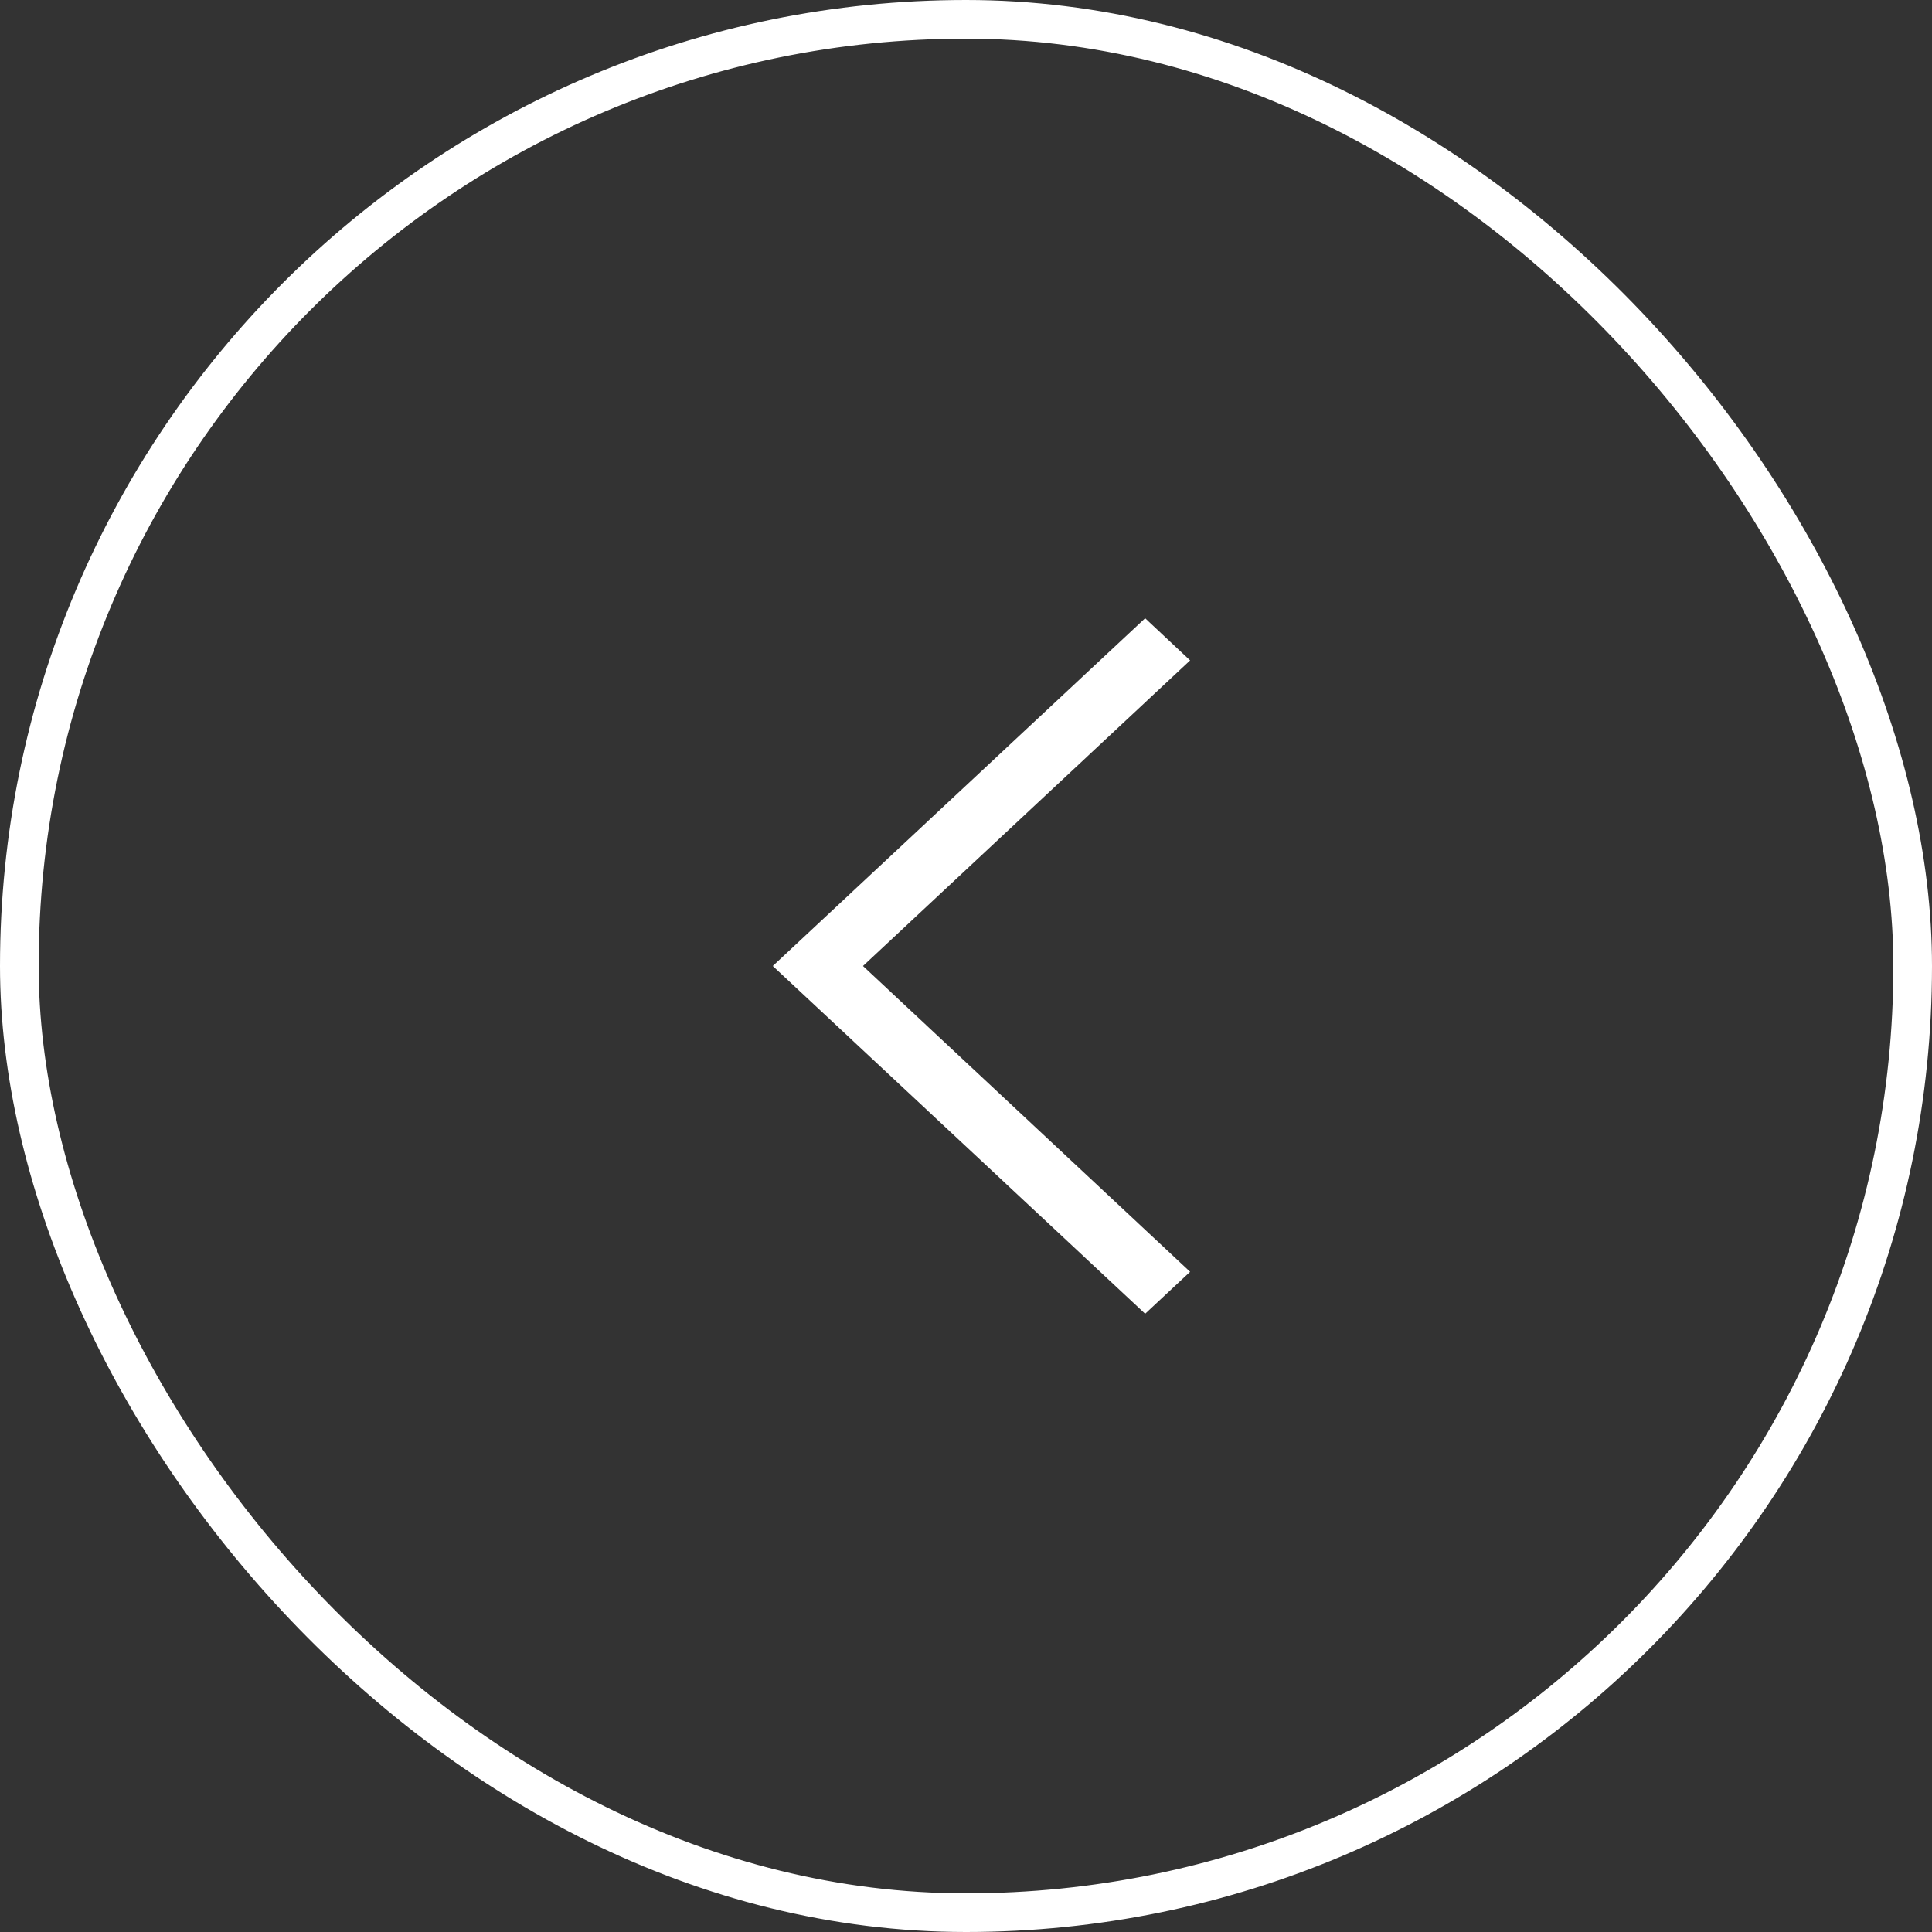 <svg xmlns="http://www.w3.org/2000/svg" width="50" height="50" viewBox="0 0 50 50">
  <rect x="0" y="0" width="50" height="50" fill="#333333" stroke="none"/>
  <g id="Group_7" data-name="Group 7" transform="translate(-1553 -700)">
    <g id="Rectangle_3" data-name="Rectangle 3" transform="translate(1553 700)" fill="none" stroke="#fff" stroke-width="1">
      <rect width="50" height="50" rx="25" stroke="none"/>
      <rect x="0.5" y="0.5" width="49" height="49" rx="24.5" fill="none"/>
    </g>
    <path id="Icon_ion-ios-arrow-left" data-name="Icon ion-ios-arrow-left" d="M22.05,7.841,20.886,6.75l-9.636,9,9.636,9,1.164-1.086L13.584,15.75Z" transform="translate(1561.75 709.25)" fill="#fff"/>
  </g>
</svg>
